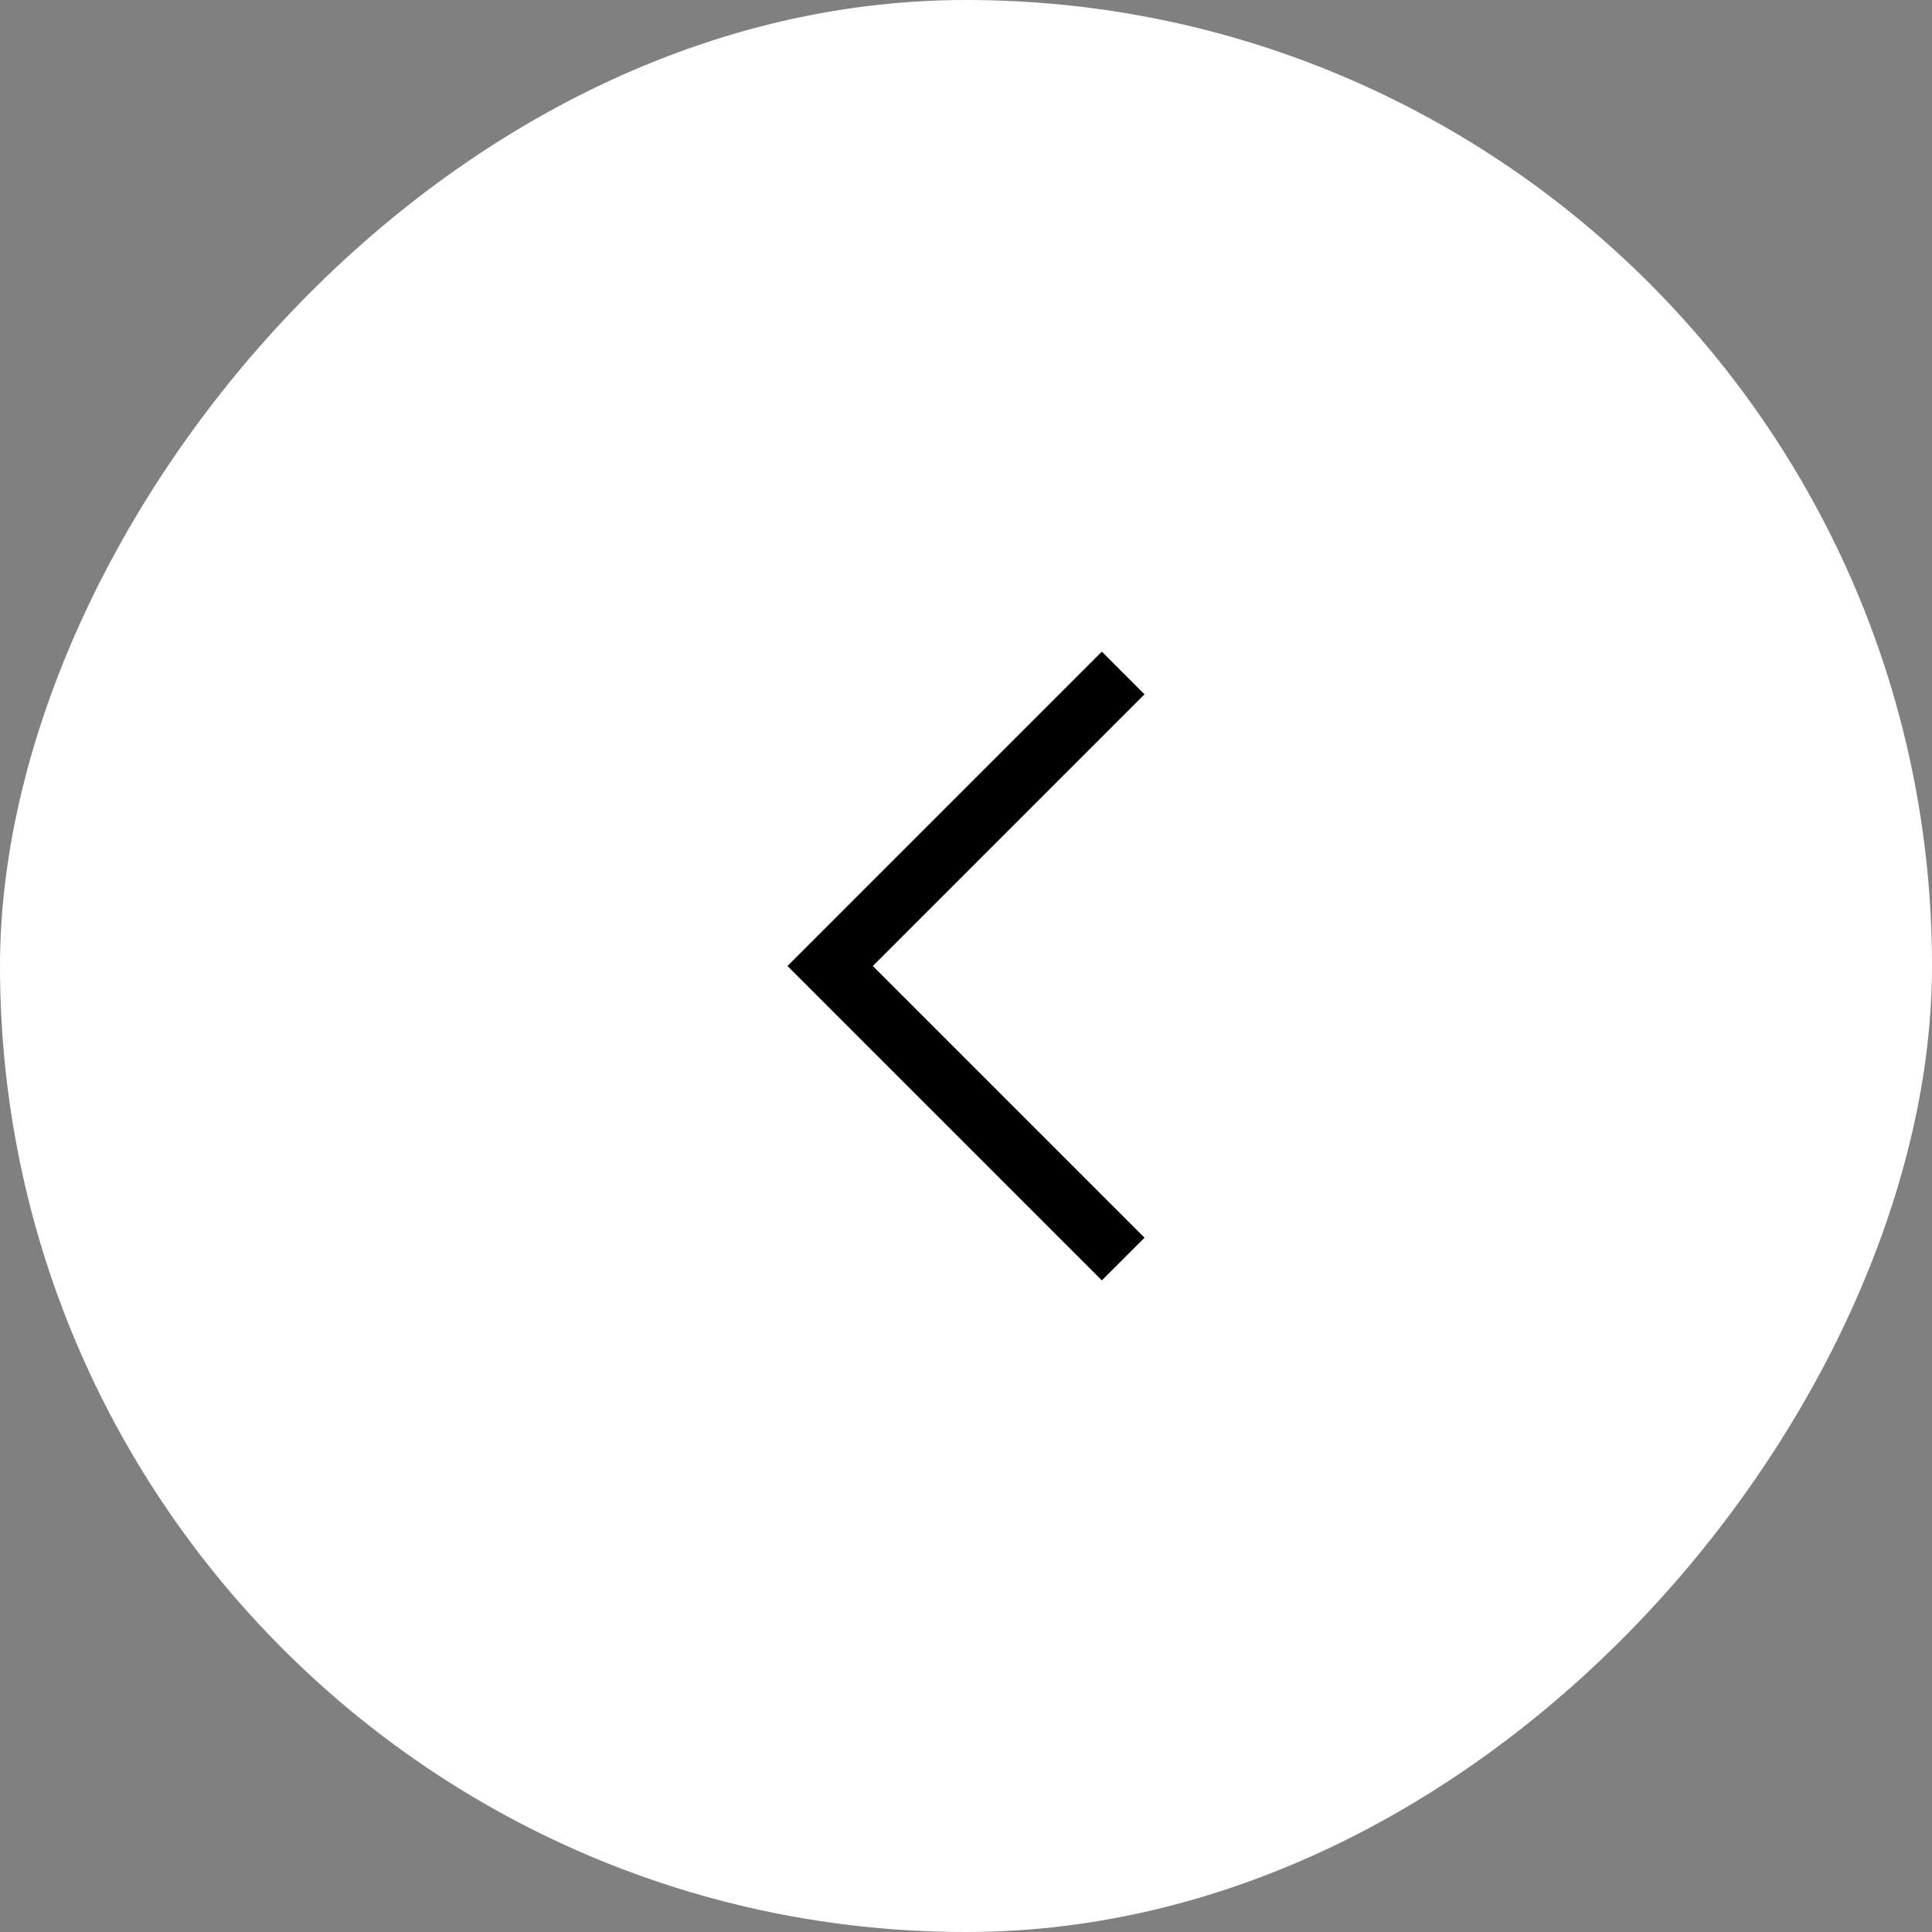 <svg width="80" height="80" viewBox="0 0 80 80" fill="none" xmlns="http://www.w3.org/2000/svg">
<rect x="0" y="0" width="80" height="80" fill="#808080" stroke="none"/>
<rect width="80" height="80" rx="40" transform="matrix(1 -8.74228e-08 -8.74228e-08 -1 0 80)" fill="white"/>
<path d="M45.625 51.25L34.375 40L45.625 28.75" stroke="black" stroke-width="2.5" stroke-miterlimit="10" stroke-linecap="square"/>
</svg>

